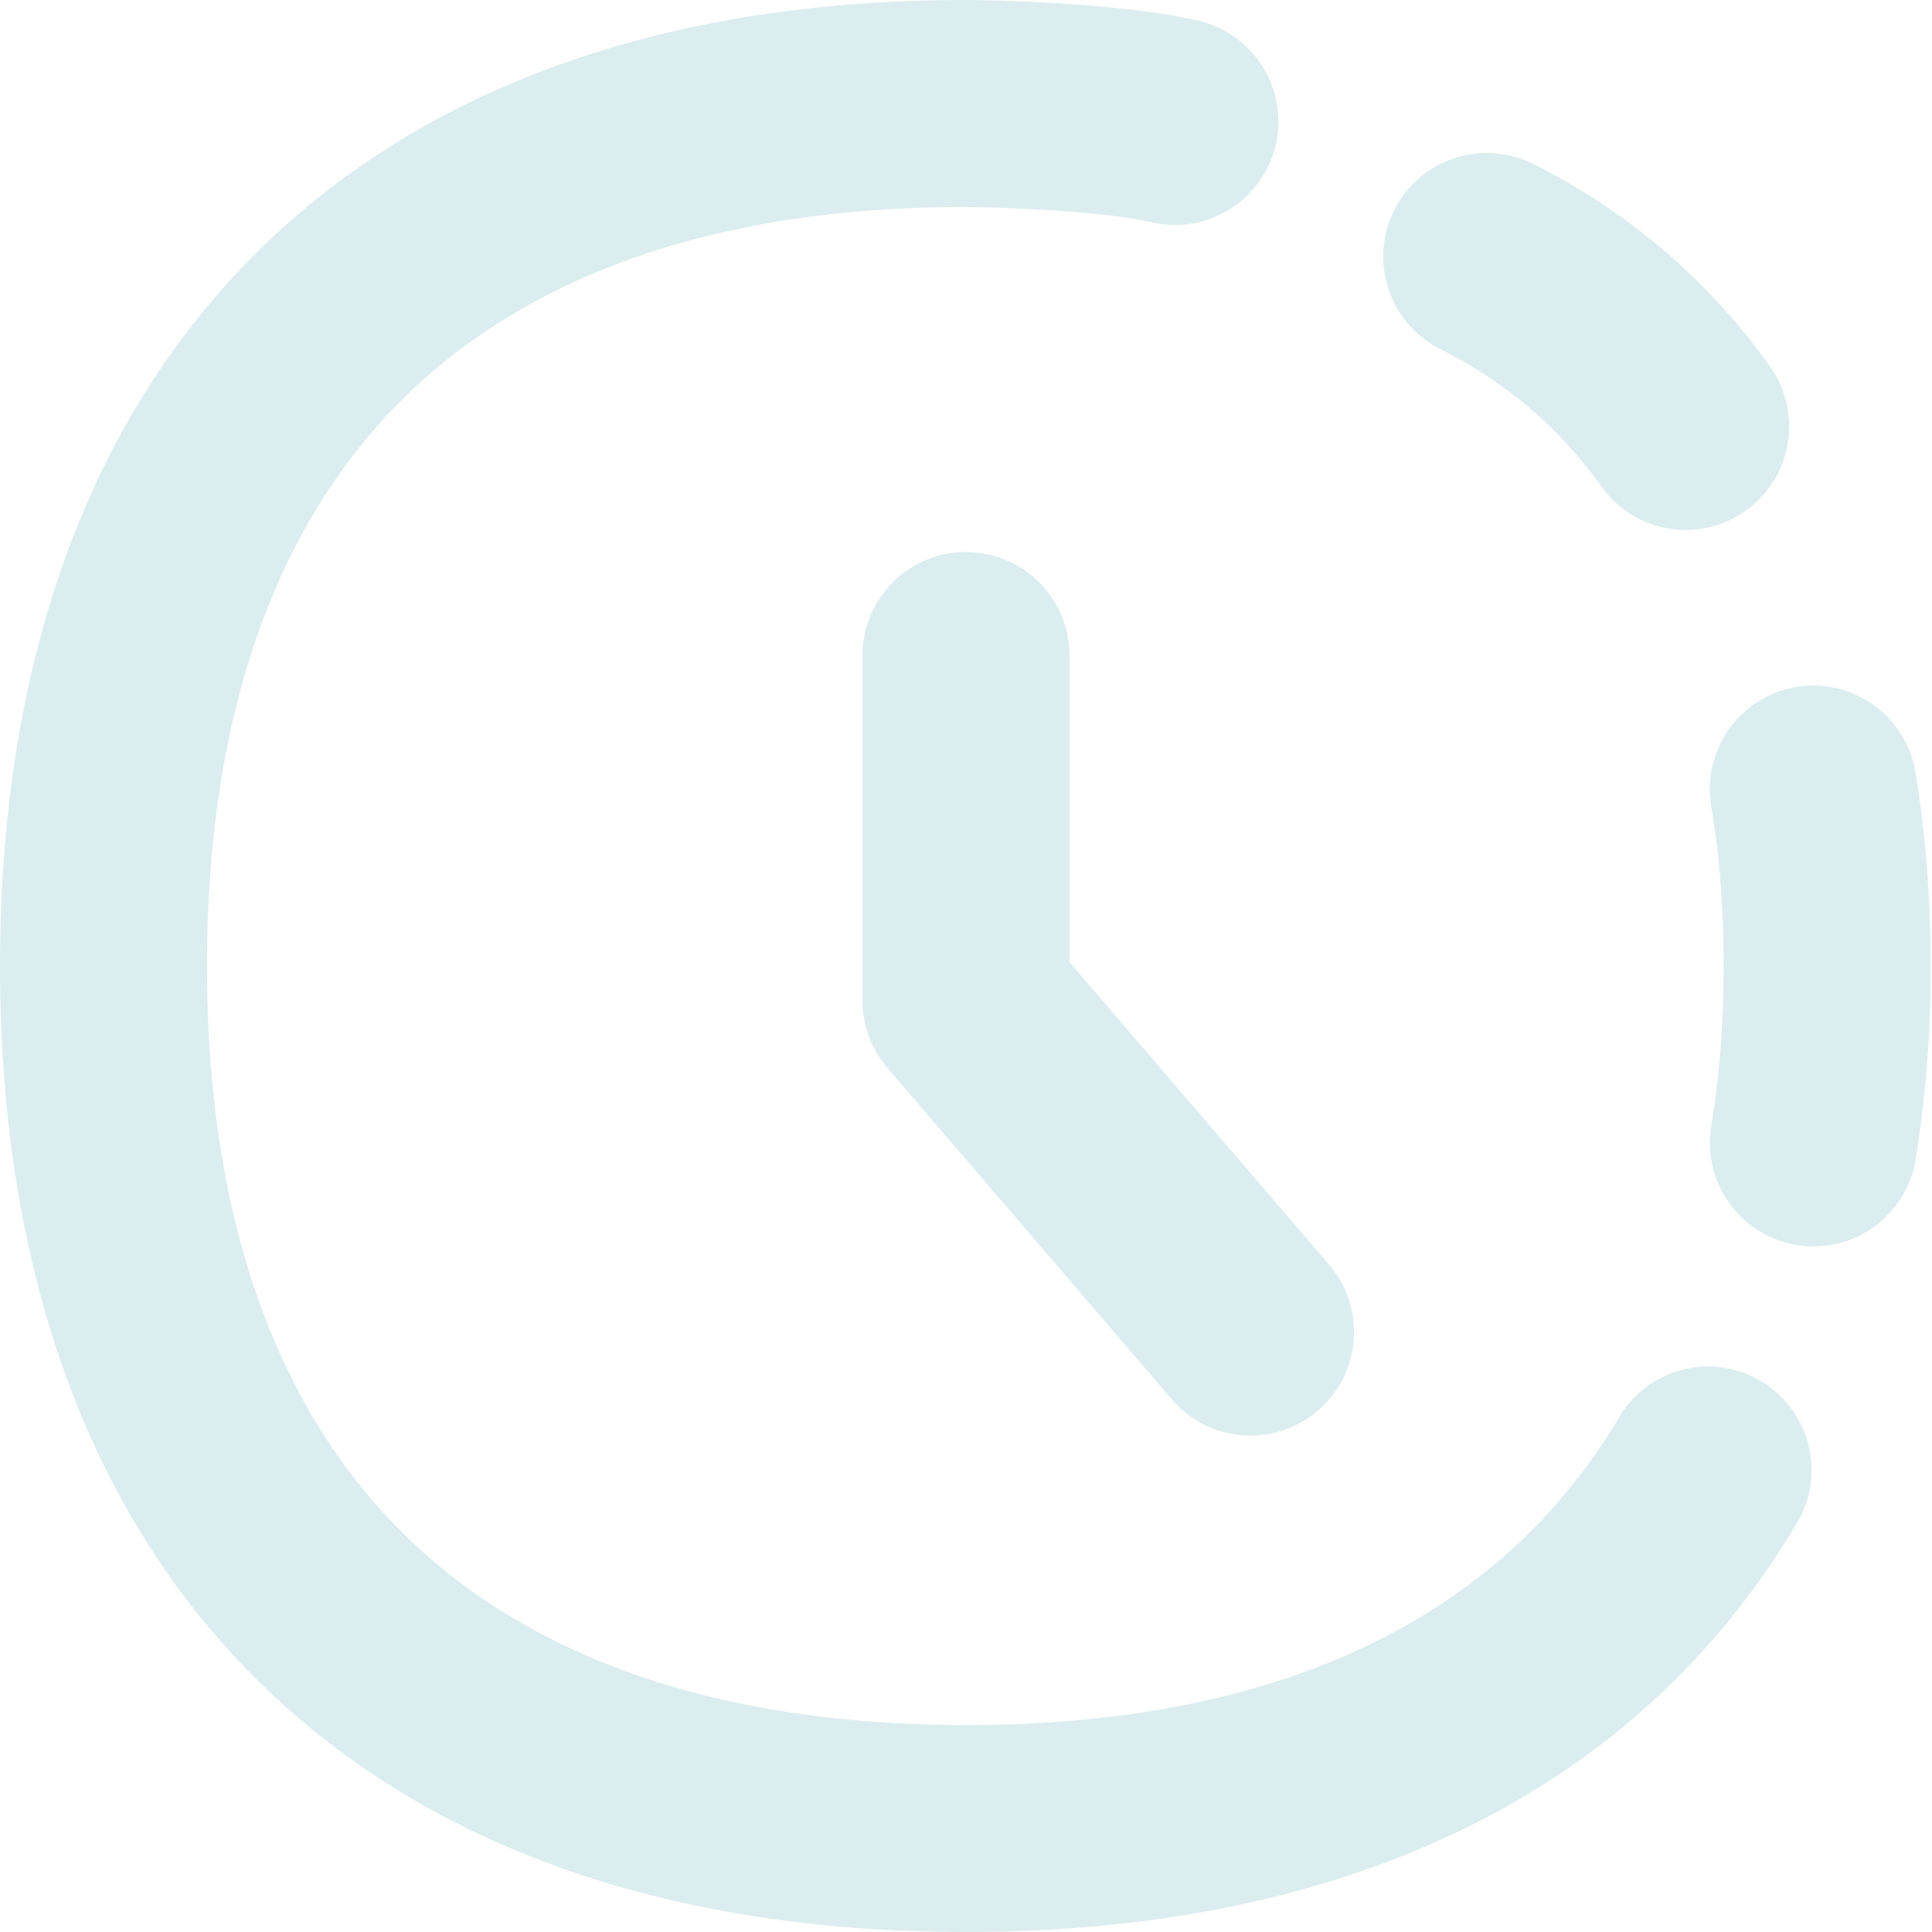 <svg xmlns="http://www.w3.org/2000/svg" fill="none" viewBox="0 0 128 128" id="Time-Lapse--Streamline-Flex.svg" height="128" width="128"><desc>Time Lapse Streamline Icon: https://streamlinehq.com</desc><g id="time-lapse--time-lapse-mode-photo-picture-image-setting"><path id="Union" fill="#dcedef" fill-rule="evenodd" d="M26.56 26.56C18.478 34.651 13.714 46.976 13.714 64c0 17.024 4.763 29.349 12.846 37.44C34.651 109.522 46.976 114.286 64 114.286c21.623 0 35.794 -7.643 43.355 -20.535a6.857 6.857 0 0 1 11.822 6.939C108.498 118.903 89.033 128 64 128c-19.547 0 -35.785 -5.522 -47.131 -16.869C5.522 99.794 0 83.547 0 64c0 -19.547 5.522 -35.785 16.869 -47.131C28.206 5.522 44.453 0 64 0h0.055c2.926 0.027 10.459 0.274 15.086 1.317a6.857 6.857 0 1 1 -2.999 13.376c-3.017 -0.677 -9.179 -0.951 -12.169 -0.978 -17.006 0 -29.33 4.773 -37.413 12.846Zm75.026 -15.689a6.857 6.857 0 0 0 -6.171 12.251c4.416 2.222 7.954 5.275 10.67 9.097a6.857 6.857 0 0 0 11.191 -7.927 42.35 42.35 0 0 0 -15.689 -13.422Zm11.794 63.717a6.857 6.857 0 0 0 13.531 2.258A78.08 78.08 0 0 0 127.909 64c0 -4.48 -0.338 -8.777 -1.006 -12.846a6.857 6.857 0 0 0 -13.531 2.258c0.549 3.255 0.823 6.775 0.823 10.587 0 3.813 -0.274 7.333 -0.823 10.587ZM70.857 43.429a6.857 6.857 0 0 0 -13.714 0v22.857c0 1.646 0.585 3.218 1.646 4.462l18.853 21.97a6.857 6.857 0 0 0 10.414 -8.933L70.857 63.744V43.429Z" clip-rule="evenodd" stroke-width="1"></path></g></svg>